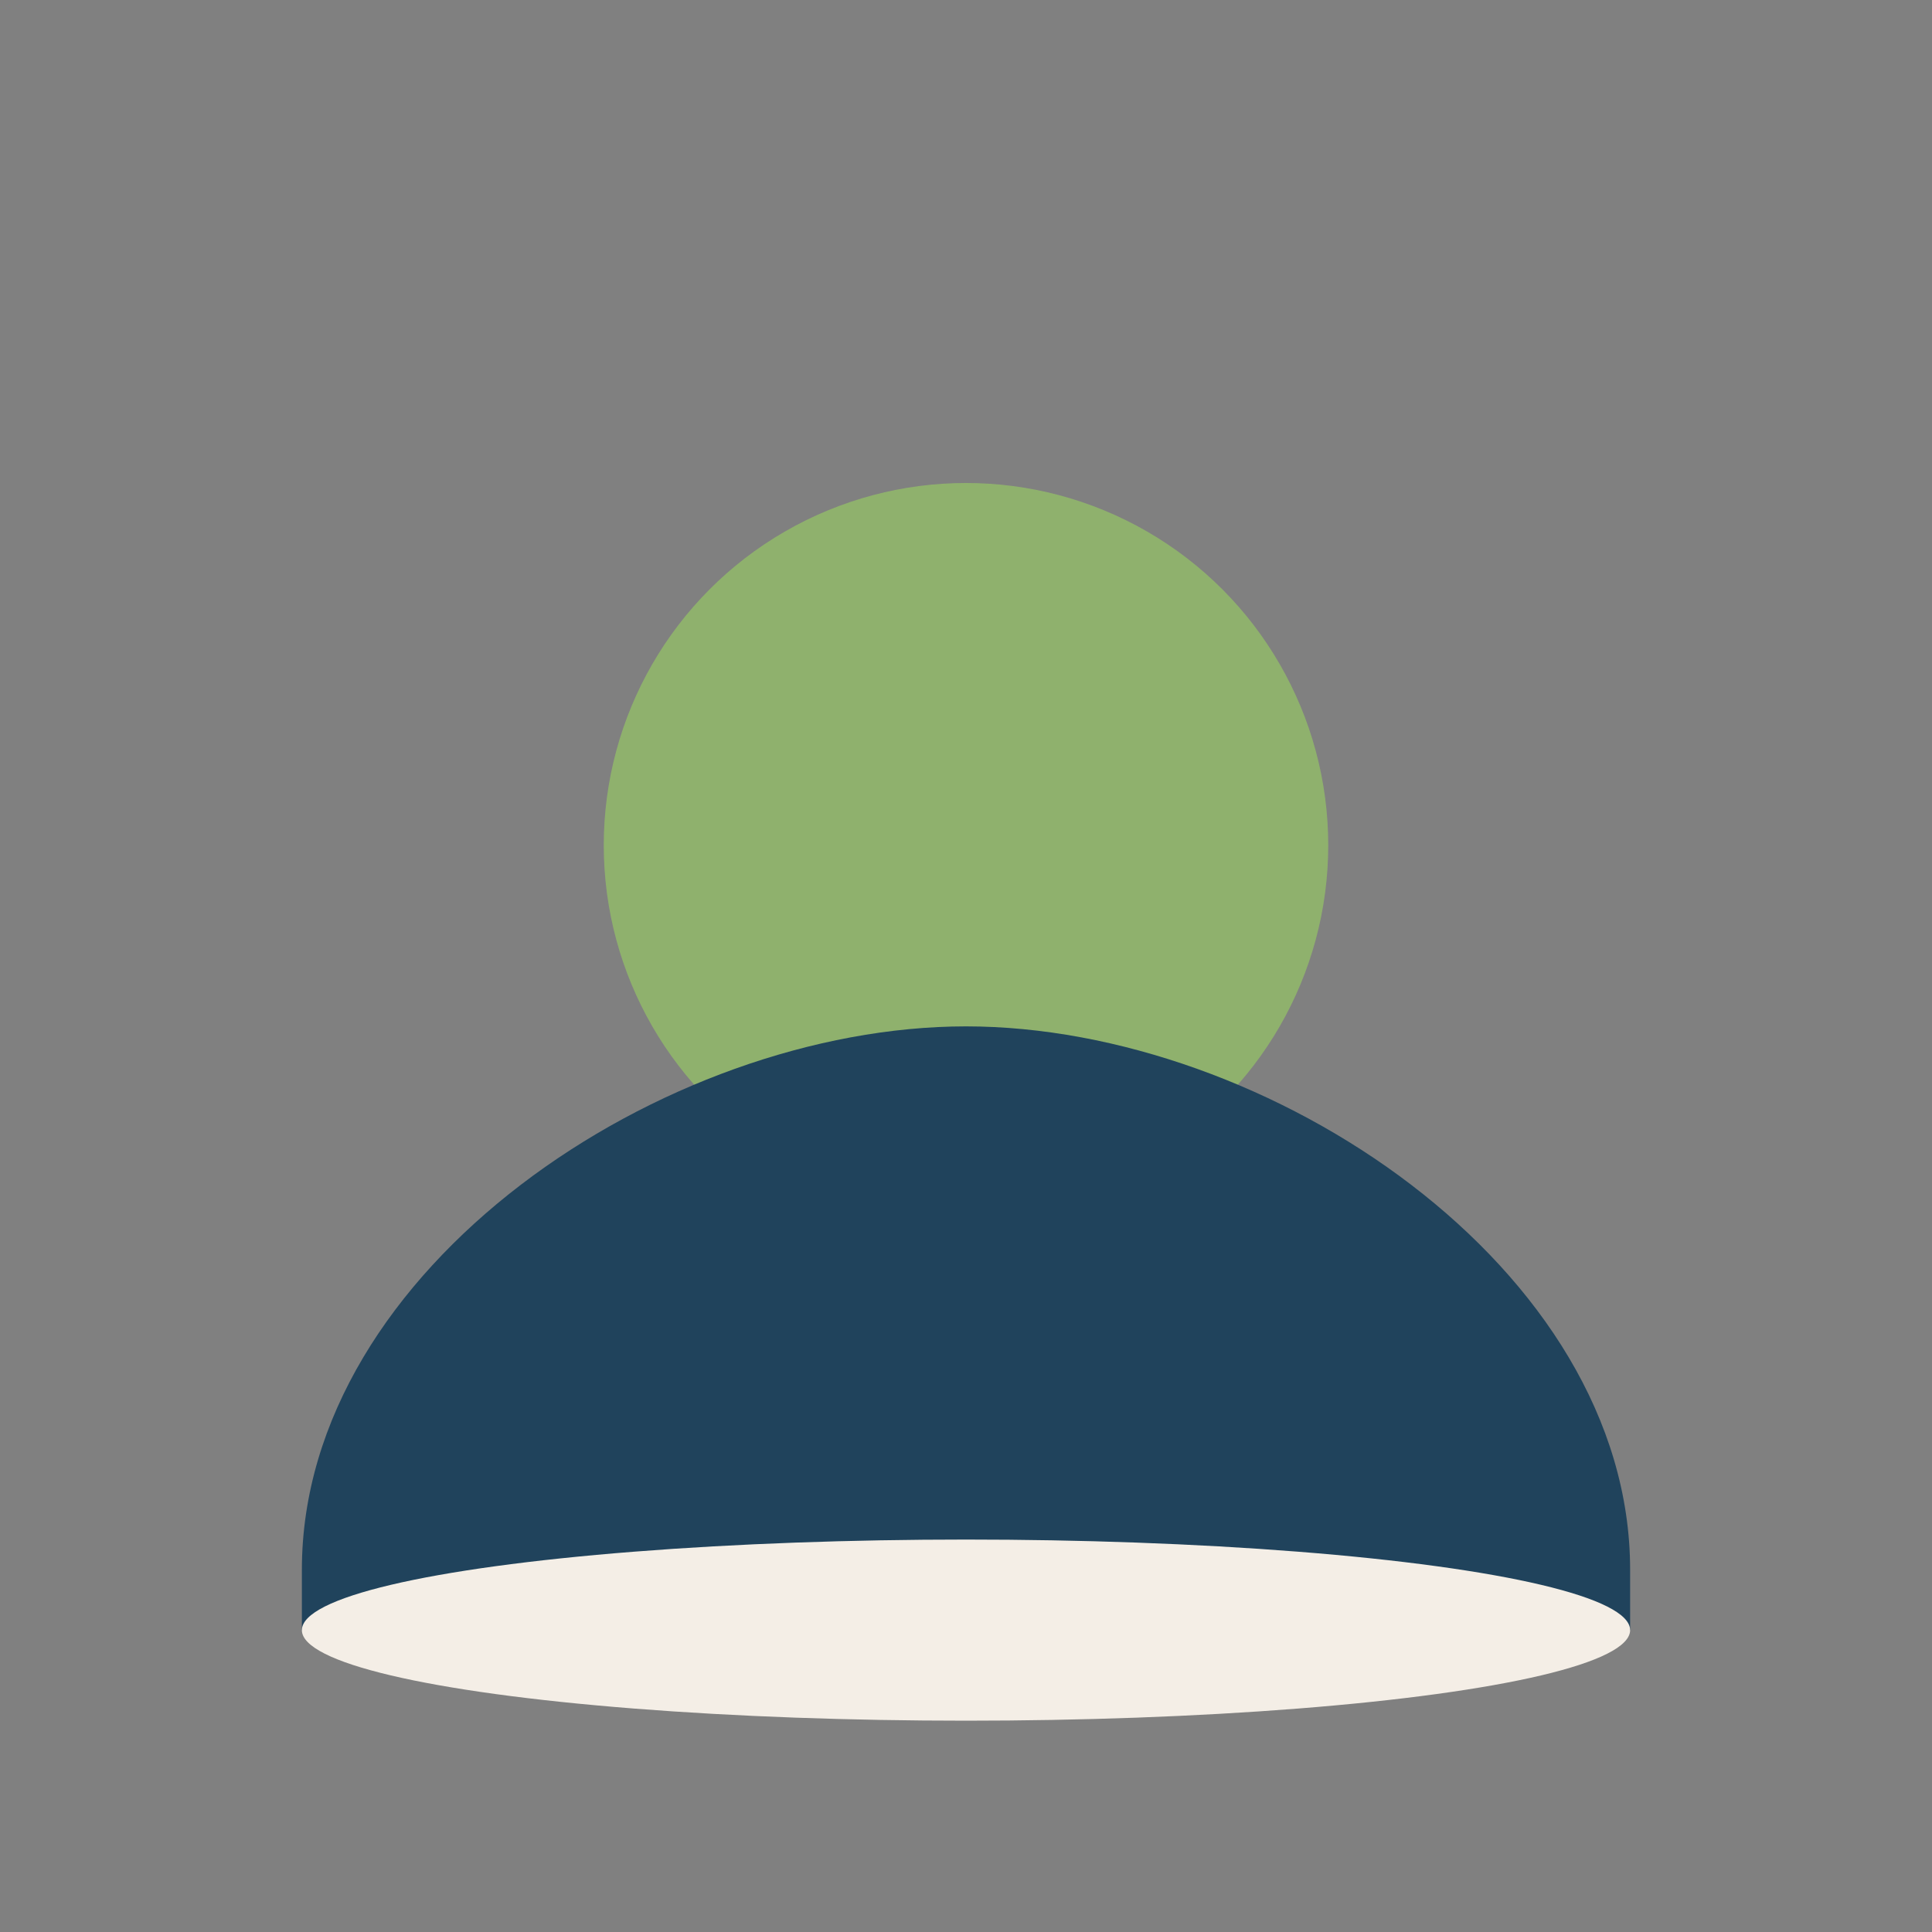 <?xml version="1.0" encoding="UTF-8"?>
<svg xmlns="http://www.w3.org/2000/svg" width="32" height="32" viewBox="0 0 32 32"><rect x="0" y="0" width="32" height="32" fill="#808080" stroke="none"/><circle cx="16" cy="14" r="6" fill="#8FB16D"/><path d="M5 26c0-5 6-9 11-9s11 4 11 9v1H5v-1z" fill="#20435C"/><ellipse cx="16" cy="27" rx="11" ry="1.5" fill="#F4EEE6"/></svg>